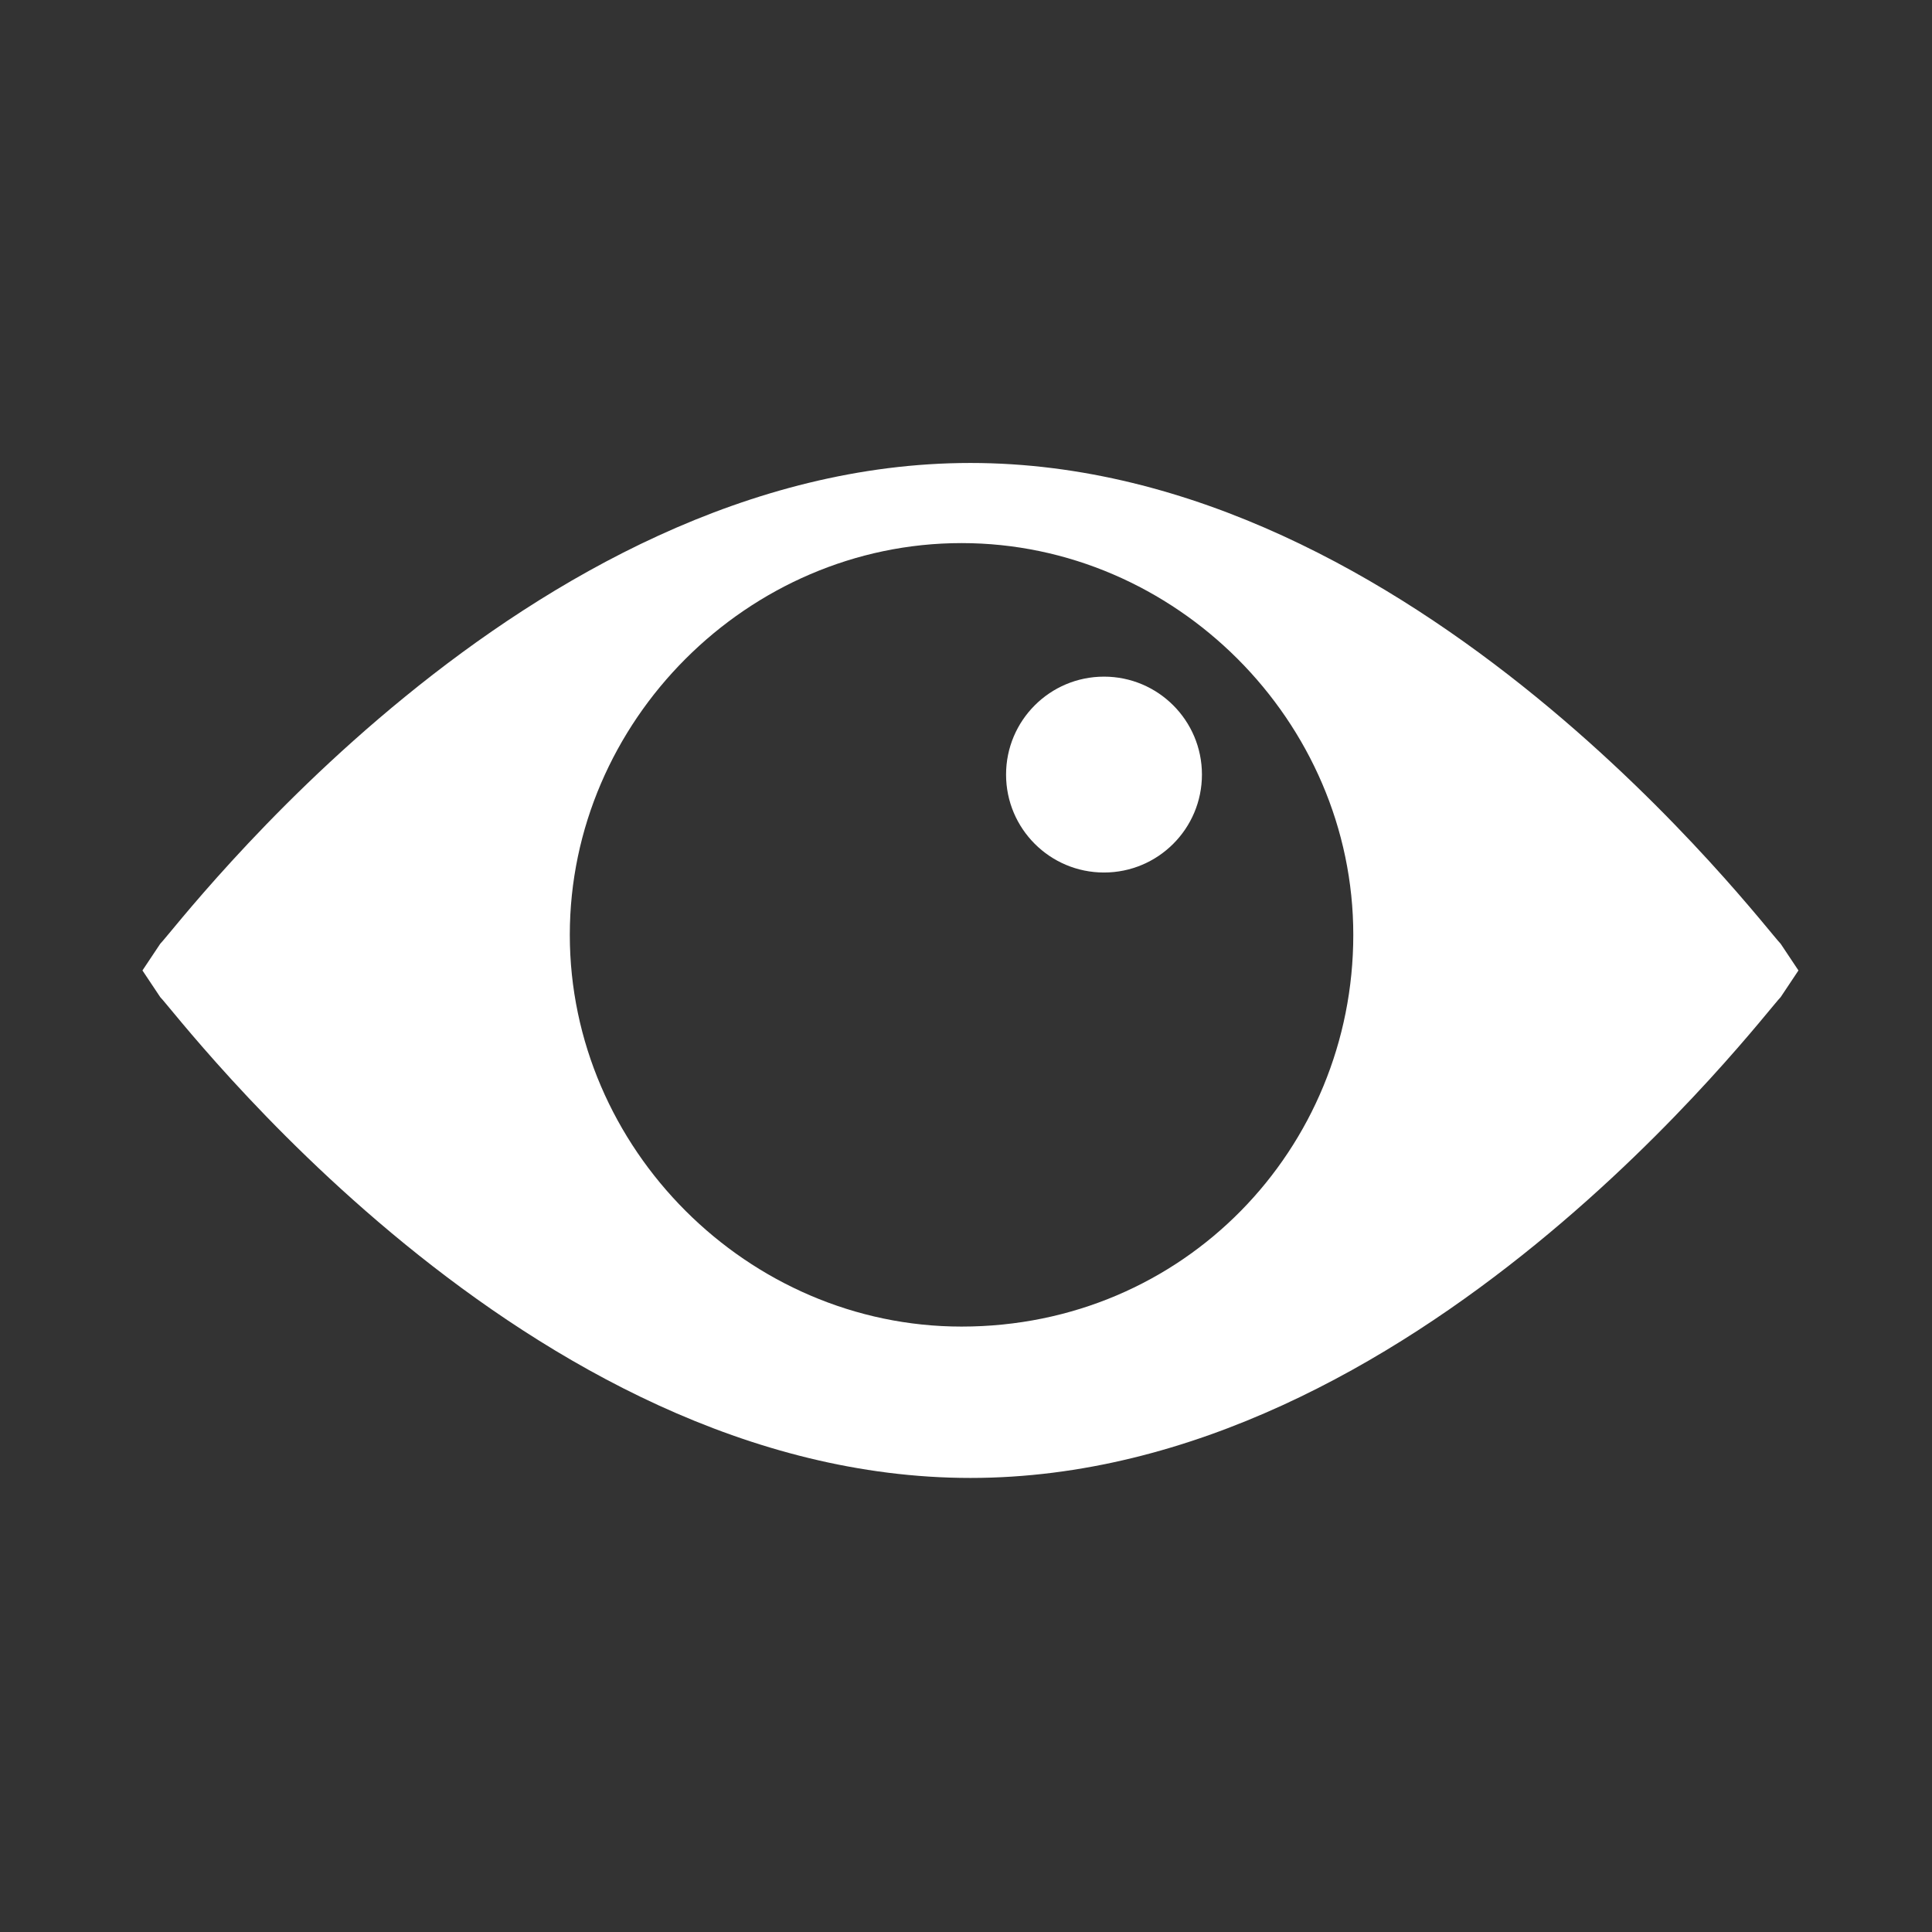 <svg xmlns="http://www.w3.org/2000/svg" xmlns:xlink="http://www.w3.org/1999/xlink" id="Layer_1" x="0px" y="0px" viewBox="0 0 21.7 21.7" style="enable-background:new 0 0 21.7 21.7;" xml:space="preserve">
<rect x="0" y="0" width="21.7" height="21.7" fill="#333333" stroke="none"/>
<style type="text/css">
	.st0{fill:none;}
	.st1{fill:#FFFFFF;}
</style>
<title>Indoor</title>
<g>
	<path class="st0" d="M10.9,21.7c6,0,10.8-4.9,10.8-10.8c0-6-4.9-10.8-10.8-10.8S0.1,4.9,0.1,10.8C0.1,16.8,5,21.7,10.9,21.7z"></path>
</g>
<path class="st1" d="M20,10.6c-0.2-0.2-4.1-5.4-9.1-5.4S2,10.4,1.8,10.6l-0.2,0.3l0.2,0.3c0.2,0.2,4.1,5.4,9.1,5.4s8.9-5.2,9.1-5.4  l0.2-0.3L20,10.6z M10.8,14.9c-2.4,0-4.4-2-4.4-4.4s2-4.4,4.4-4.4s4.4,2,4.4,4.4S13.3,14.9,10.8,14.9z"></path>
<circle class="st1" cx="12.5" cy="9.3" r="0.4"></circle>
<circle class="st1" cx="12.4" cy="8.7" r="1.1"></circle>
</svg>